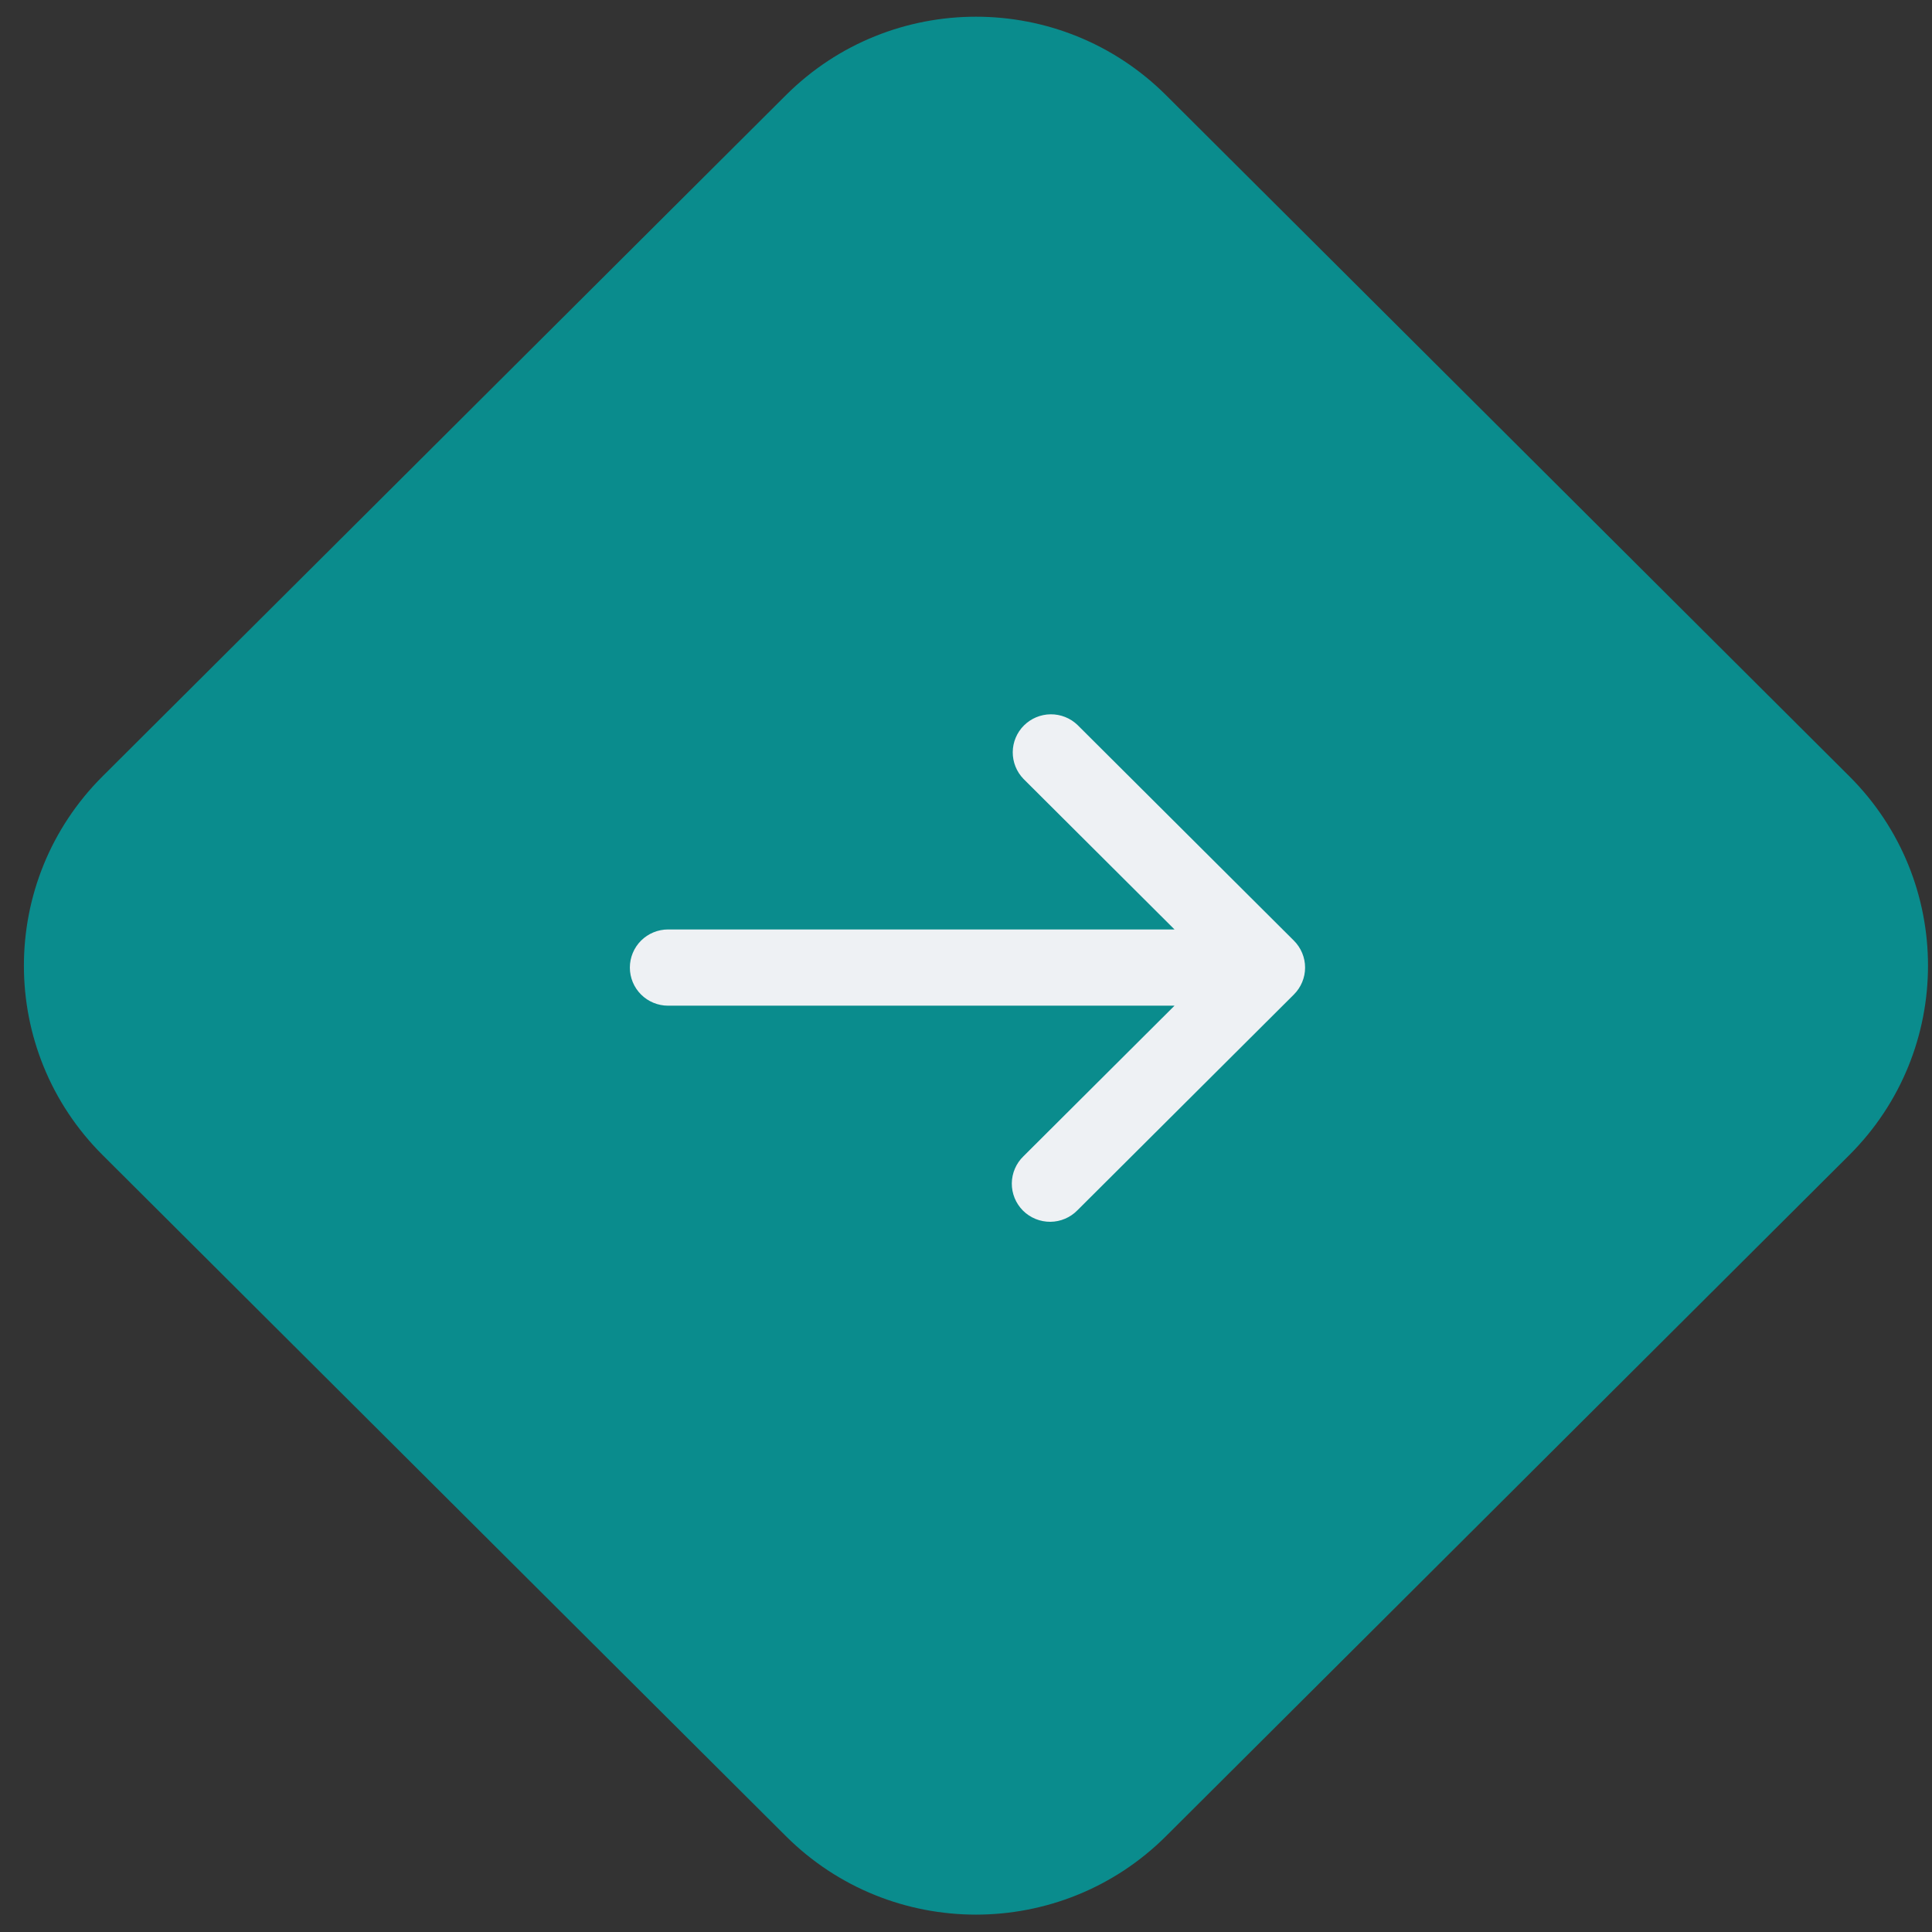 <svg width="72" height="72" viewBox="0 0 72 72" fill="none" xmlns="http://www.w3.org/2000/svg">
<rect x="0" y="0" width="72" height="72" fill="#333333" stroke="none"/>
<path opacity="0.8" d="M3.825 43.047C-0.087 39.148 -0.087 32.827 3.825 28.928L29.289 3.547C33.2 -0.352 39.542 -0.352 43.454 3.547L68.918 28.928C72.829 32.827 72.829 39.148 68.917 43.047L43.454 68.428C39.542 72.327 33.2 72.327 29.289 68.428L3.825 43.047Z" fill="#00A2A4"/>
<path d="M48.219 35.054C48.486 35.321 48.637 35.682 48.637 36.059C48.637 36.435 48.486 36.797 48.219 37.063L40.157 45.099C40.026 45.235 39.868 45.343 39.695 45.417C39.521 45.492 39.334 45.531 39.145 45.533C38.955 45.534 38.768 45.498 38.593 45.427C38.417 45.355 38.258 45.25 38.124 45.117C37.991 44.983 37.885 44.825 37.813 44.65C37.742 44.475 37.705 44.288 37.707 44.1C37.709 43.911 37.748 43.725 37.823 43.551C37.897 43.378 38.006 43.221 38.142 43.09L43.771 37.479H24.898C24.52 37.479 24.158 37.33 23.89 37.063C23.623 36.797 23.473 36.435 23.473 36.059C23.473 35.682 23.623 35.321 23.89 35.054C24.158 34.788 24.52 34.638 24.898 34.638H43.771L38.142 29.027C37.883 28.759 37.739 28.401 37.742 28.028C37.745 27.656 37.895 27.299 38.159 27.036C38.424 26.773 38.781 26.623 39.155 26.62C39.529 26.617 39.889 26.76 40.157 27.019L48.219 35.054Z" fill="#EEF1F4"/>
</svg>
